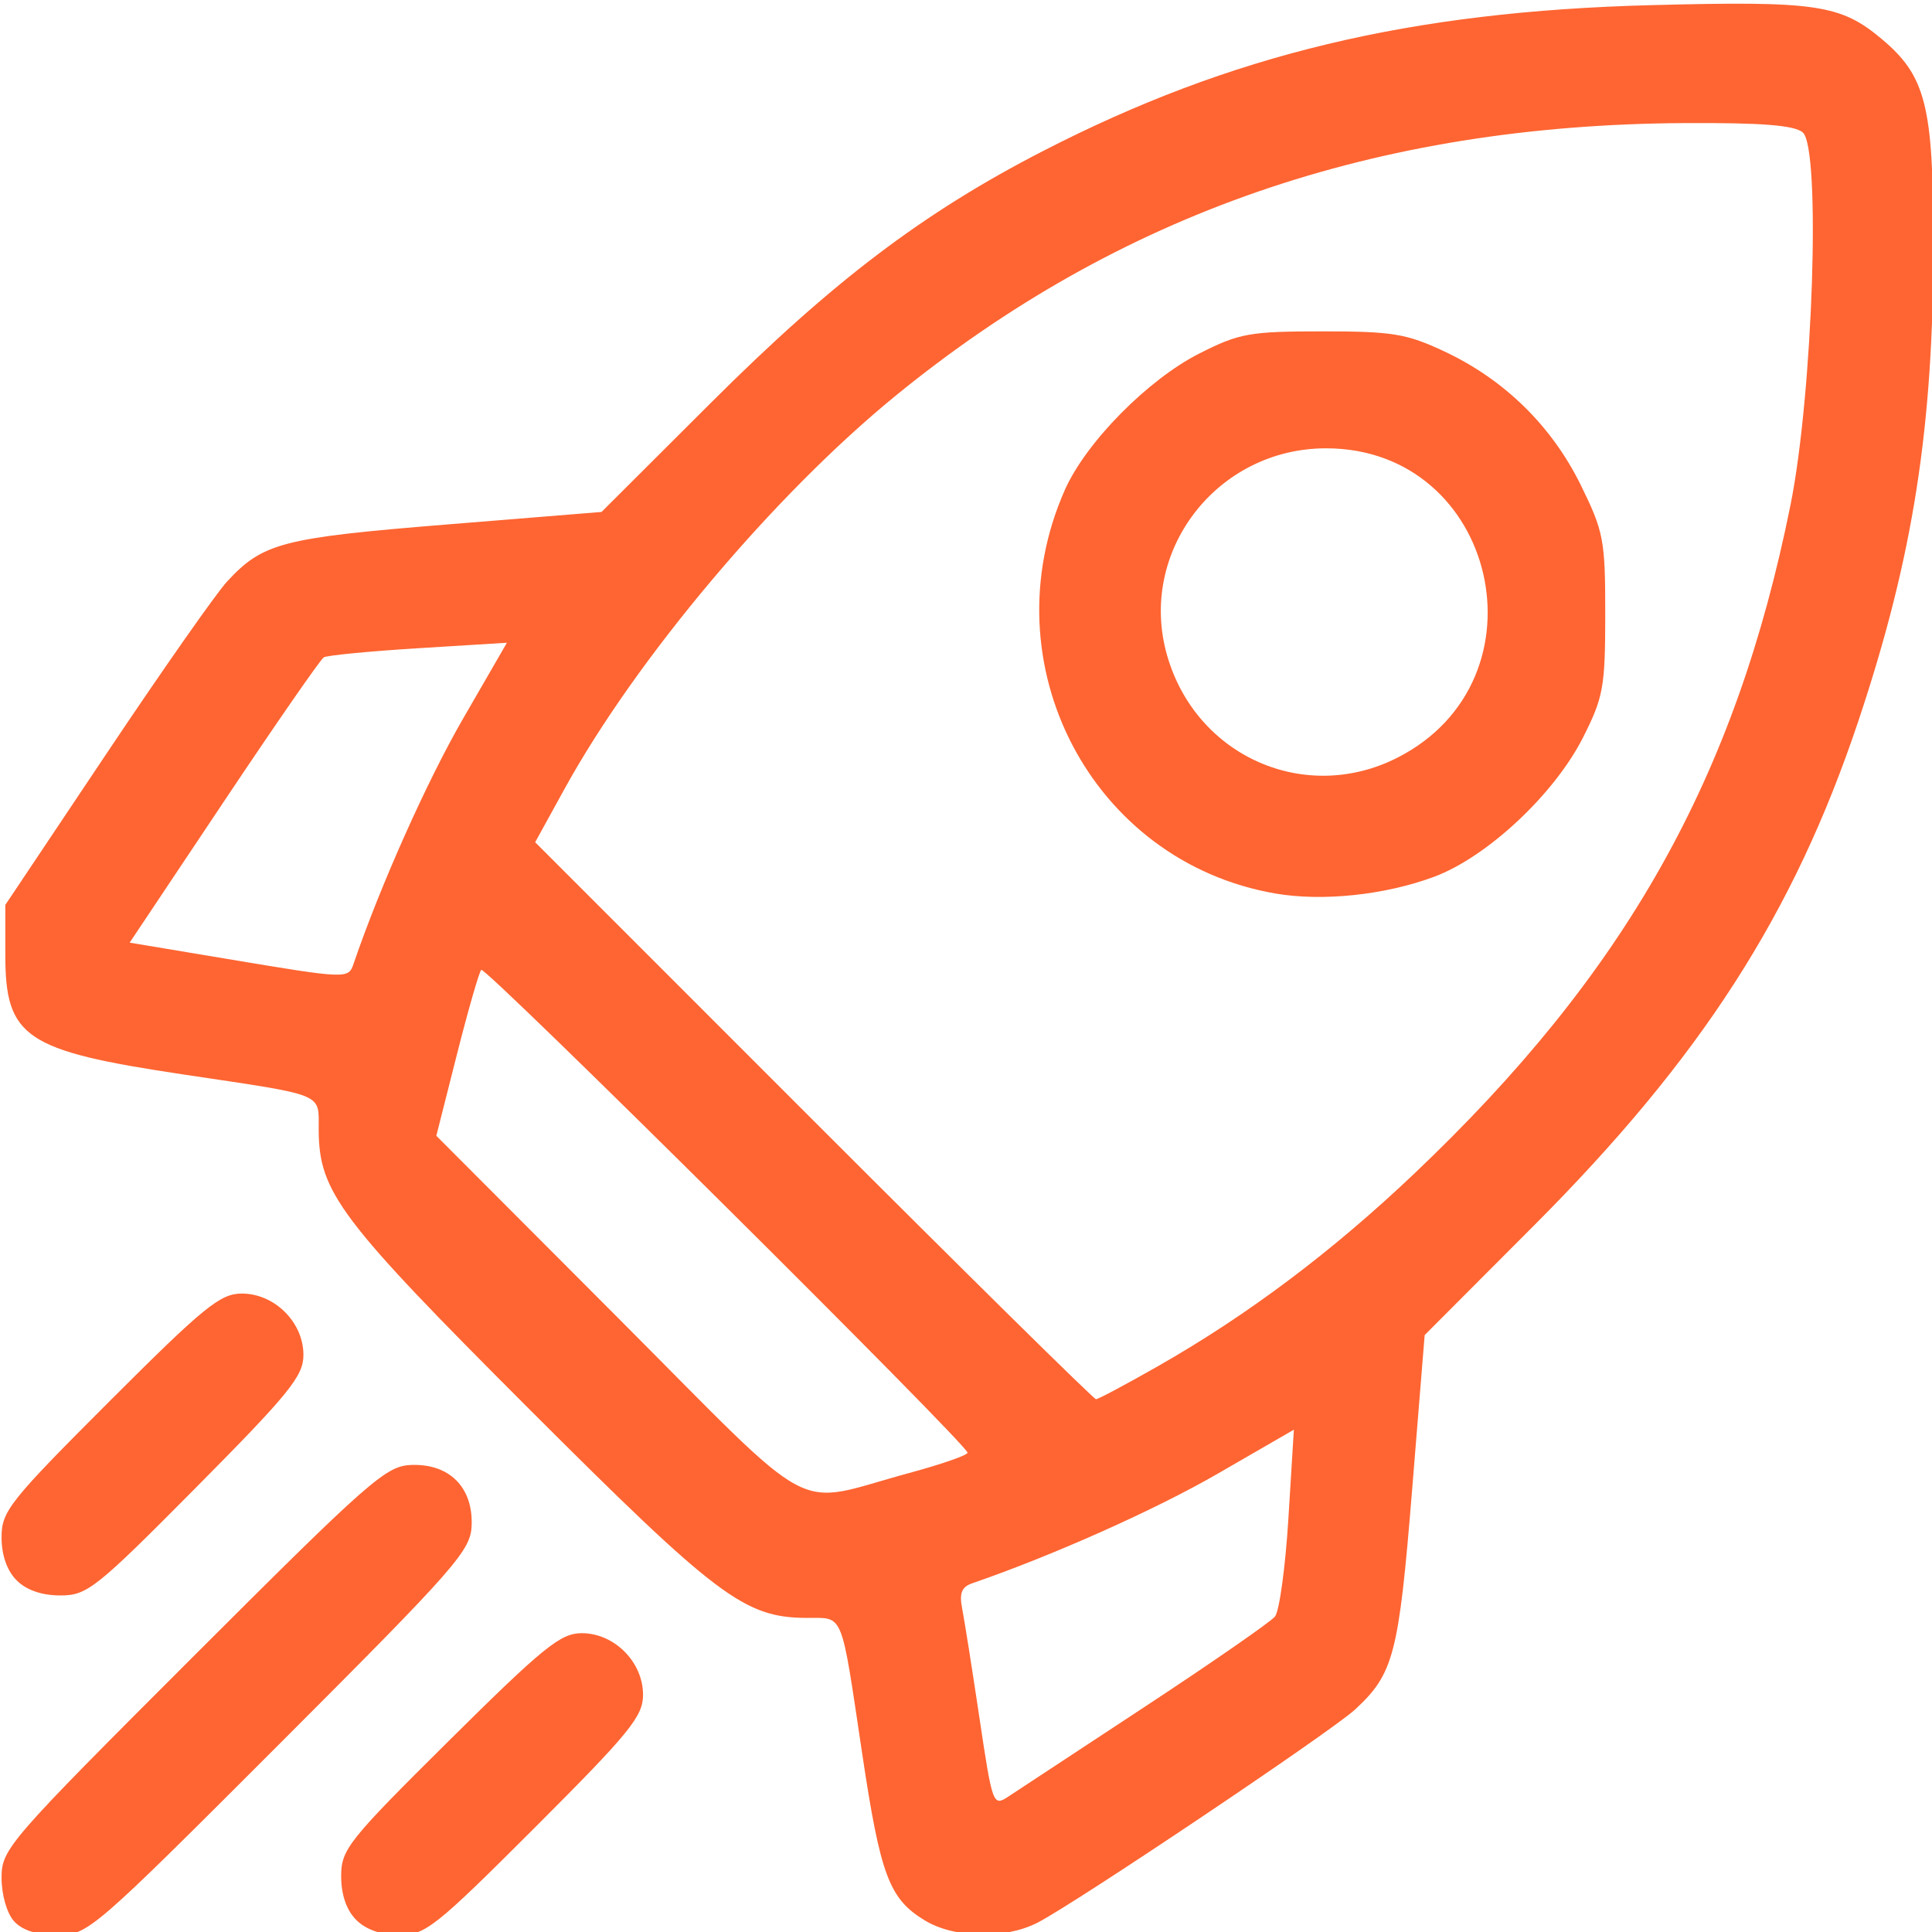 <?xml version="1.0" encoding="UTF-8" standalone="no"?>
<!-- Created with Inkscape (http://www.inkscape.org/) -->

<svg
   version="1.1"
   id="svg16501"
   width="512"
   height="512"
   viewBox="0 0 512 512"
   sodipodi:docname="001-shuttle.svg"
   inkscape:version="1.2 (1:1.2.1+202207142221+cd75a1ee6d)"
   xmlns:inkscape="http://www.inkscape.org/namespaces/inkscape"
   xmlns:sodipodi="http://sodipodi.sourceforge.net/DTD/sodipodi-0.dtd"
   xmlns="http://www.w3.org/2000/svg"
   xmlns:svg="http://www.w3.org/2000/svg">
  <defs
     id="defs16505" />
  <sodipodi:namedview
     id="namedview16503"
     pagecolor="#ffffff"
     bordercolor="#666666"
     borderopacity="1.0"
     inkscape:showpageshadow="2"
     inkscape:pageopacity="0.0"
     inkscape:pagecheckerboard="0"
     inkscape:deskcolor="#d1d1d1"
     showgrid="false"
     inkscape:zoom="1.6601562"
     inkscape:cx="155.40706"
     inkscape:cy="135.83059"
     inkscape:window-width="1848"
     inkscape:window-height="1016"
     inkscape:window-x="72"
     inkscape:window-y="27"
     inkscape:window-maximized="1"
     inkscape:current-layer="g16507" />
  <g
     inkscape:groupmode="layer"
     inkscape:label="Image"
     id="g16507">
    <path
       style="fill:#fe6532;stroke-width:2"
       d="m 3.723,509.15 c -1.898,-2.097 -3.31,-7.01 -3.31,-11.515 0,-7.604 1.635,-9.492 50.704,-58.532 47.236,-47.209 51.206,-50.689 58.047,-50.883 9.94,-0.282 16.118,5.897 15.836,15.836 -0.194,6.84 -3.674,10.811 -50.883,58.047 -49.769,49.797 -50.822,50.704 -58.88,50.704 -5.409,0 -9.333,-1.246 -11.515,-3.657 z m 90.69,-0.343 c -2.595,-2.595 -4,-6.667 -4,-11.589 0,-7.111 1.807,-9.381 28.655,-36 24.938,-24.725 29.49,-28.411 35.091,-28.411 8.653,0 16.254,7.637 16.254,16.333 0,5.716 -3.505,10.02 -28.576,35.091 -26.504,26.504 -29.115,28.576 -36,28.576 -4.757,0 -8.861,-1.437 -11.424,-4 z m 150.597,0.081 c -9.37,-5.713 -11.692,-11.915 -16.508,-44.081 -5.743,-38.354 -4.778,-35.992 -14.724,-36.044 -16.501,-0.087 -23.684,-5.498 -73.754,-55.568 -50.069,-50.069 -55.481,-57.252 -55.568,-73.754 -0.052,-9.946 2.31,-8.981 -36.044,-14.724 -41.778,-6.255 -47,-9.768 -47,-31.621 v -13.29 l 26.75,-40 c 14.712,-22 29.112,-42.555 32,-45.679 9.494,-10.268 14.579,-11.592 58.098,-15.121 l 41.153,-3.337 29,-28.936 c 32.31,-32.239 56.214,-50.361 88,-66.713 49.766,-25.602 97.288,-36.997 161.224,-38.66 43.725,-1.137 50.151,-0.187 61.111,9.035 11.569,9.735 13.572,17.594 13.621,53.463 0.067,49.138 -5.336,83.705 -19.89,127.235 -17.074,51.068 -41.634,89.257 -85.992,133.713 l -28.936,29 -3.337,41.153 c -3.529,43.519 -4.853,48.605 -15.121,58.097 -6.241,5.769 -73.847,51.153 -84.079,56.442 -8.66,4.476 -22.108,4.203 -30.002,-0.61 z M 303.589,452.175 c 17.697,-11.648 33.129,-22.345 34.293,-23.772 1.164,-1.427 2.767,-13.153 3.561,-26.057 l 1.444,-23.462 -20.209,11.676 c -16.541,9.557 -43.707,21.684 -65.01,29.021 -2.837,0.977 -3.485,2.614 -2.674,6.759 0.588,3.008 2.65,16.048 4.58,28.979 3.442,23.05 3.592,23.456 7.674,20.772 2.29,-1.506 18.643,-12.267 36.34,-23.915 z m -62.676,-61.807 c 8.525,-2.303 15.5,-4.727 15.5,-5.385 0,-2.127 -127.809,-129.032 -128.876,-127.965 -0.567,0.567 -3.478,10.694 -6.469,22.504 l -5.437,21.473 47.891,47.997 c 54.48,54.6 45.74,49.928 77.391,41.377 z m 66.076,-28.381 c 23.658,-13.482 46.01,-30.276 67.706,-50.869 56.195,-53.34 85.249,-104.954 99.809,-177.31 5.966,-29.651 8.093,-94.698 3.228,-98.735 -2.279,-1.891 -10.905,-2.567 -31.351,-2.455 -81.884,0.446 -149.842,23.942 -209.066,72.283 -32.163,26.252 -68.705,69.648 -87.696,104.144 l -7.793,14.156 73.783,73.804 c 40.581,40.592 74.26,73.804 74.842,73.804 0.582,0 8.024,-3.969 16.537,-8.821 z M 337.974,236.786 c -48.718,-8.409 -76.131,-60.941 -55.794,-106.917 5.587,-12.631 22.008,-29.287 35.702,-36.214 10.556,-5.34 13.307,-5.834 32.531,-5.84 18.568,-0.006 22.314,0.61 32.35,5.314 15.901,7.454 28.445,19.739 36.15,35.403 6.085,12.371 6.499,14.555 6.493,34.245 -0.006,19.307 -0.49,21.987 -5.901,32.687 -7.601,15.03 -25.458,31.711 -39.524,36.919 -13.037,4.827 -29.536,6.557 -42.008,4.404 z m 32.439,-36.035 c 40.473,-20.683 26.269,-81.943 -19,-81.943 -29.019,0 -50.069,27.541 -42.073,55.045 7.754,26.674 36.627,39.391 61.073,26.898 z M 93.734,255.308 c 7.029,-20.57 19.414,-48.298 28.928,-64.766 l 11.676,-20.209 -23.462,1.45 c -12.904,0.798 -24.186,1.887 -25.069,2.422 -0.884,0.534 -12.82,17.764 -26.524,38.287 l -24.918,37.316 25.524,4.265 c 32.386,5.411 32.419,5.412 33.846,1.235 z m -89.322,163.5 C 1.85,416.245 0.413,412.141 0.413,407.384 c 0,-6.885 2.073,-9.496 28.576,-36 25.071,-25.071 29.375,-28.576 35.091,-28.576 8.695,0 16.333,7.601 16.333,16.254 0,5.601 -3.685,10.153 -28.411,35.091 -26.619,26.848 -28.889,28.655 -36,28.655 -4.923,0 -8.995,-1.405 -11.589,-4 z"
       id="path16511" />
  </g>
</svg>
